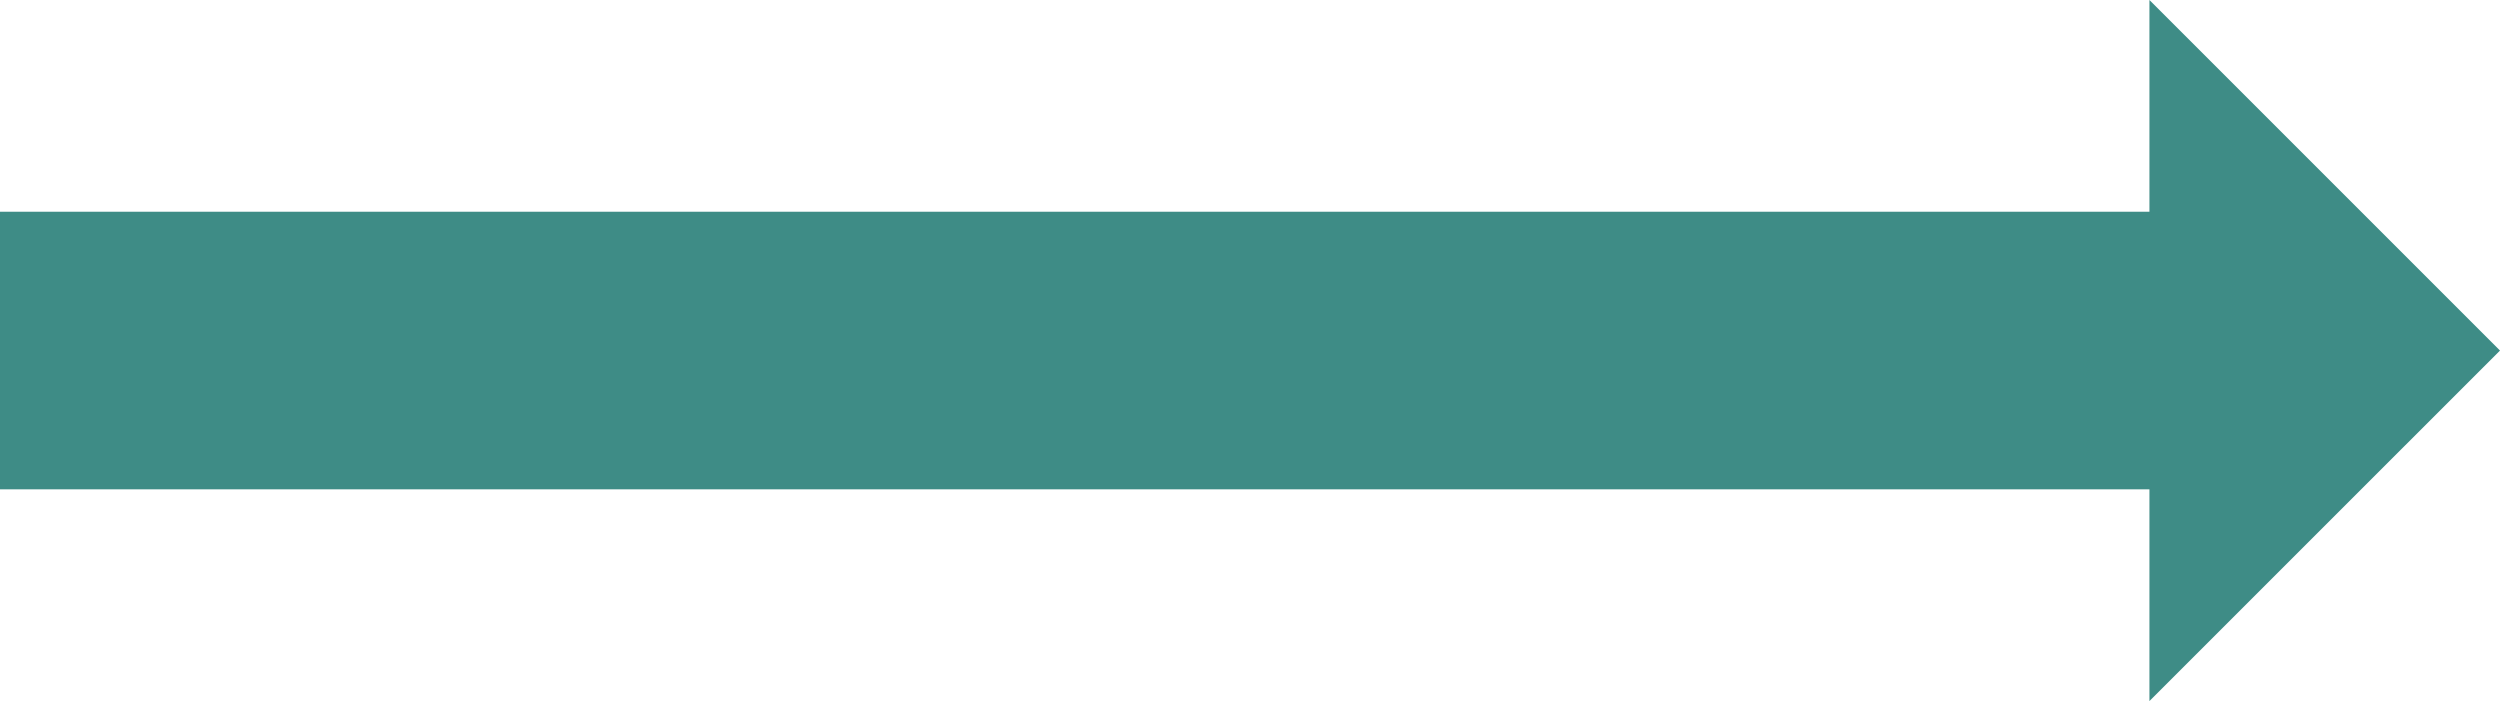 <?xml version="1.0" encoding="UTF-8"?>
<svg id="Ebene_2" data-name="Ebene 2" xmlns="http://www.w3.org/2000/svg" width="114.286" height="32.049" viewBox="0 0 114.286 32.049">
  <g id="Ebene_1-2" data-name="Ebene 1">
    <polygon points="0 22.369 98.26 22.369 98.26 32.049 114.286 16.025 98.26 0 98.26 9.68 0 9.68 0 22.369" fill="#3e8c86"/>
  </g>
</svg>